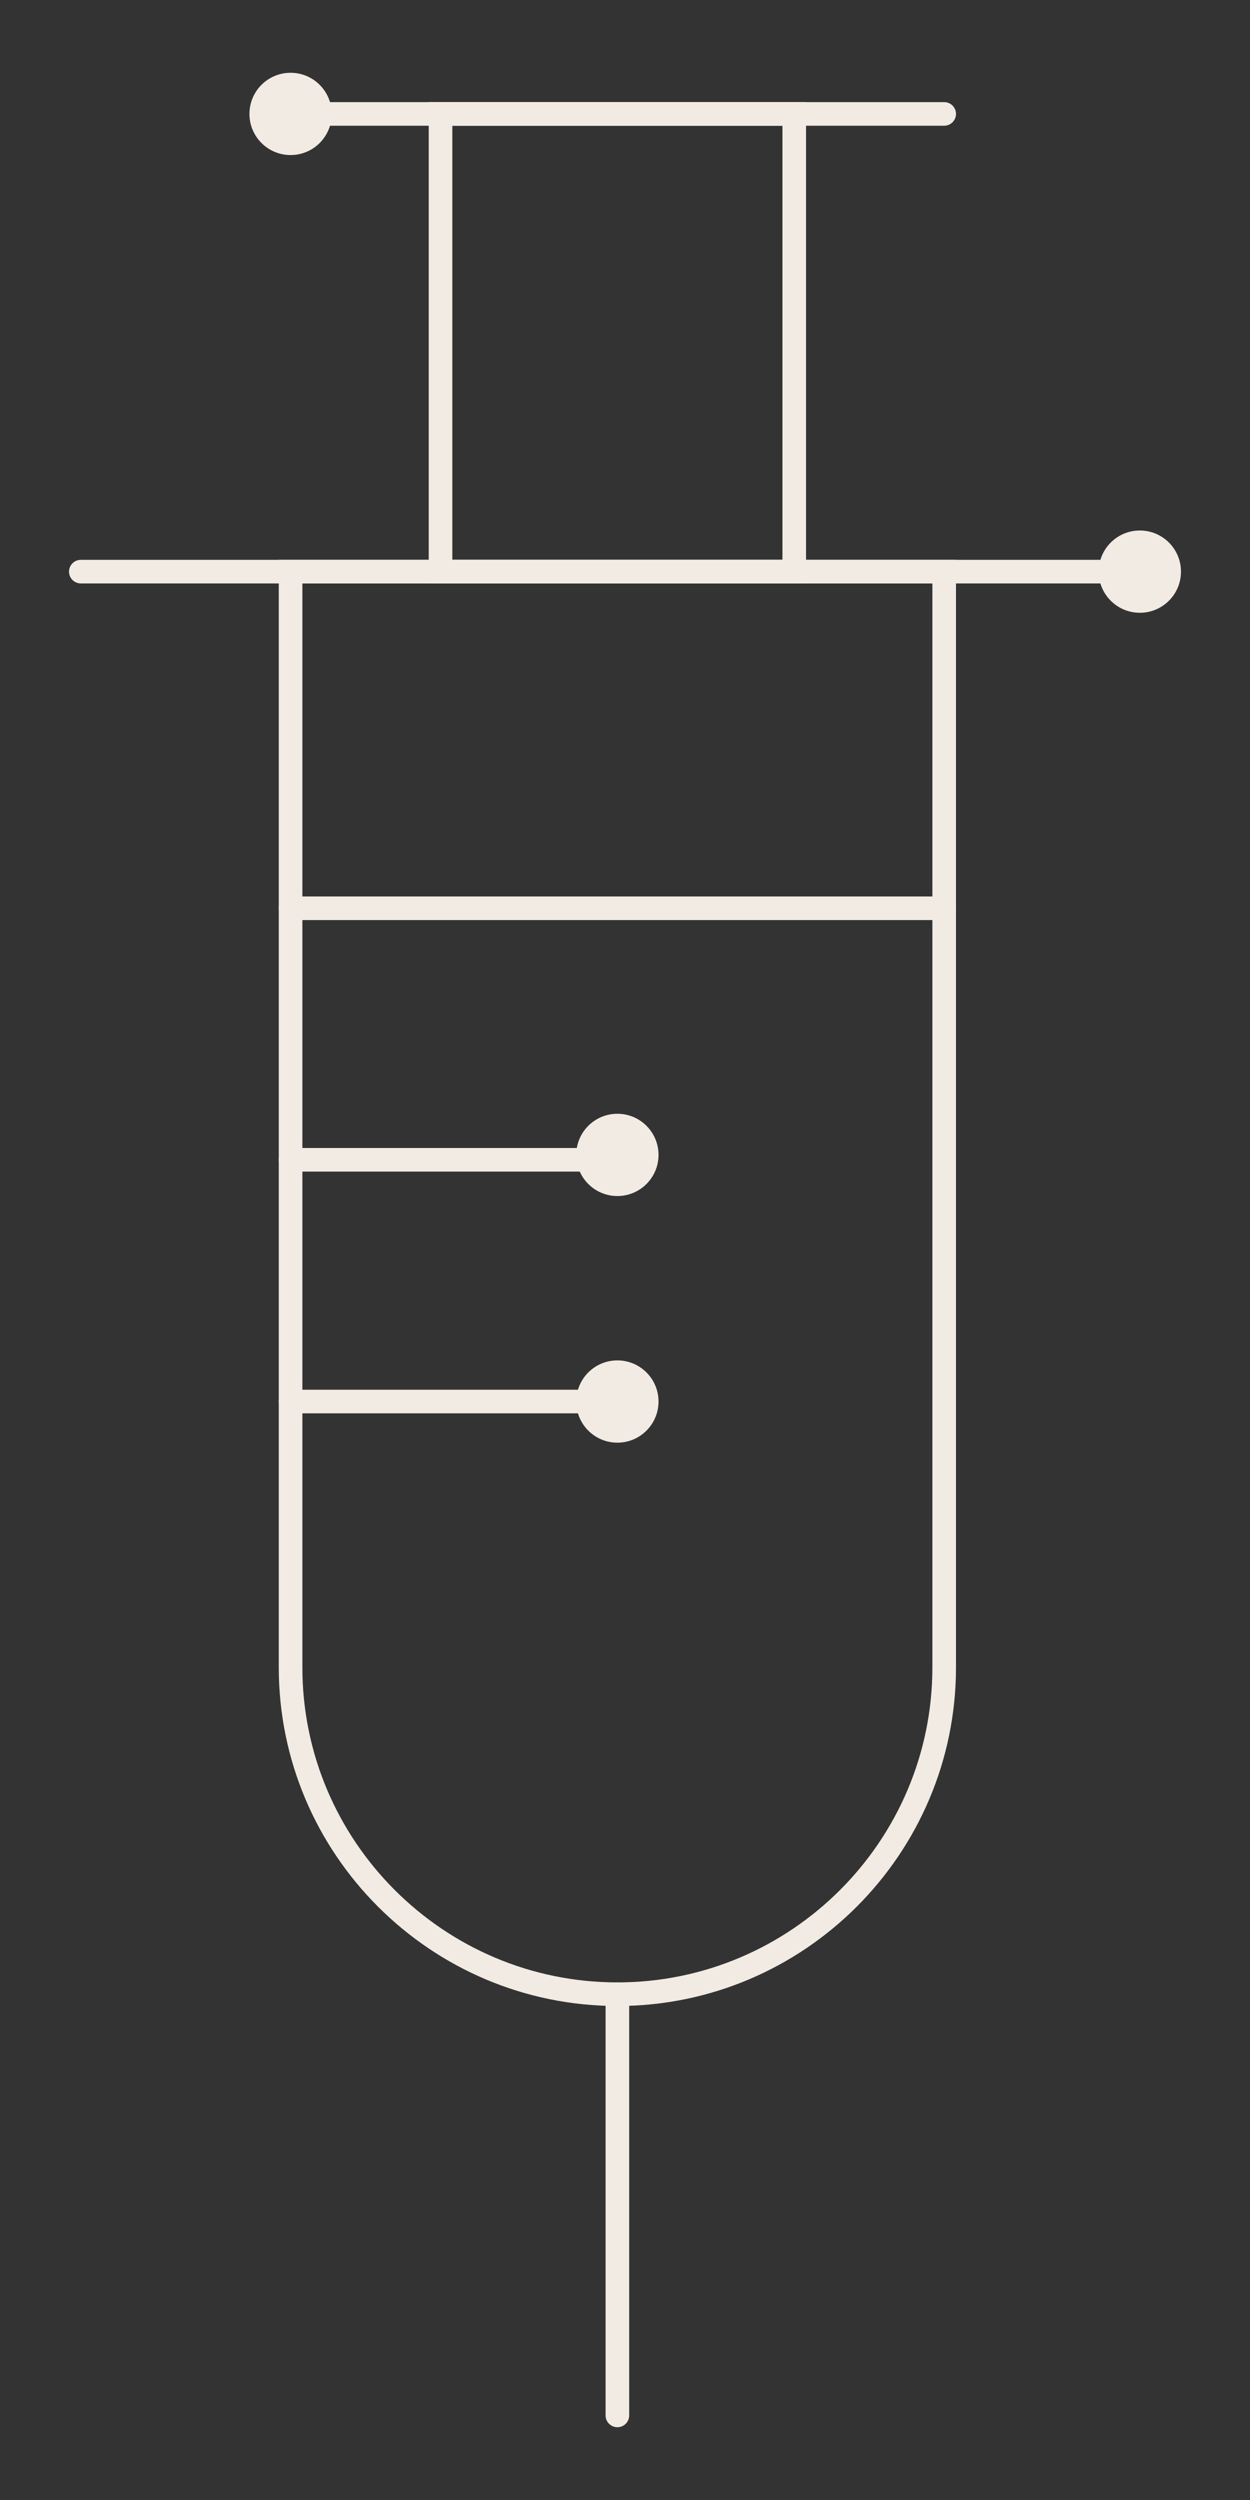 <?xml version="1.0" encoding="UTF-8"?><svg id="Icons" xmlns="http://www.w3.org/2000/svg" viewBox="0 0 750 1500"><rect x="0" y="0" width="750" height="1500" fill="#333333" stroke="none"/><defs><style>.cls-1{fill:#f2ebe4;stroke-width:0px;}</style></defs><g id="Cream"><path class="cls-1" d="m370.431,1203.601c-112.025,0-203.167-91.137-203.167-203.162V335.906h406.329v664.533c0,112.025-91.137,203.162-203.162,203.162ZM181.426,350.067v650.372c0,104.216,84.79,189.001,189.005,189.001s189.001-84.785,189.001-189.001V350.067H181.426Z"/><path class="cls-1" d="m483.627,350.067h-226.391V61.272h226.391v288.795Zm-212.23-14.162h198.068V75.434h-198.068v260.472Z"/><path class="cls-1" d="m566.512,75.434H174.345c-3.909,0-7.081-3.172-7.081-7.081s3.172-7.081,7.081-7.081h392.168c3.909,0,7.081,3.172,7.081,7.081s-3.172,7.081-7.081,7.081Z"/><path class="cls-1" d="m692.362,350.067H48.495c-3.909,0-7.081-3.172-7.081-7.081s3.172-7.081,7.081-7.081h643.867c3.909,0,7.081,3.172,7.081,7.081s-3.172,7.081-7.081,7.081Z"/><path class="cls-1" d="m370.431,1456.334c-3.909,0-7.081-3.172-7.081-7.081v-252.732c0-3.909,3.172-7.081,7.081-7.081s7.081,3.172,7.081,7.081v252.732c0,3.909-3.172,7.081-7.081,7.081Z"/><path class="cls-1" d="m566.512,552.045H174.345c-3.909,0-7.081-3.172-7.081-7.081s3.172-7.081,7.081-7.081h392.168c3.909,0,7.081,3.172,7.081,7.081s-3.172,7.081-7.081,7.081Z"/><path class="cls-1" d="m370.431,702.968h-196.086c-3.909,0-7.081-3.172-7.081-7.081s3.172-7.081,7.081-7.081h196.086c3.909,0,7.081,3.172,7.081,7.081s-3.172,7.081-7.081,7.081Z"/><path class="cls-1" d="m370.431,848h-196.086c-3.909,0-7.081-3.172-7.081-7.081s3.172-7.081,7.081-7.081h196.086c3.909,0,7.081,3.172,7.081,7.081s-3.172,7.081-7.081,7.081Z"/><circle class="cls-1" cx="174.347" cy="68.351" r="24.684"/><circle class="cls-1" cx="683.901" cy="342.985" r="24.684"/><circle class="cls-1" cx="370.43" cy="692.941" r="24.684"/><circle class="cls-1" cx="370.43" cy="840.919" r="24.684"/></g></svg>